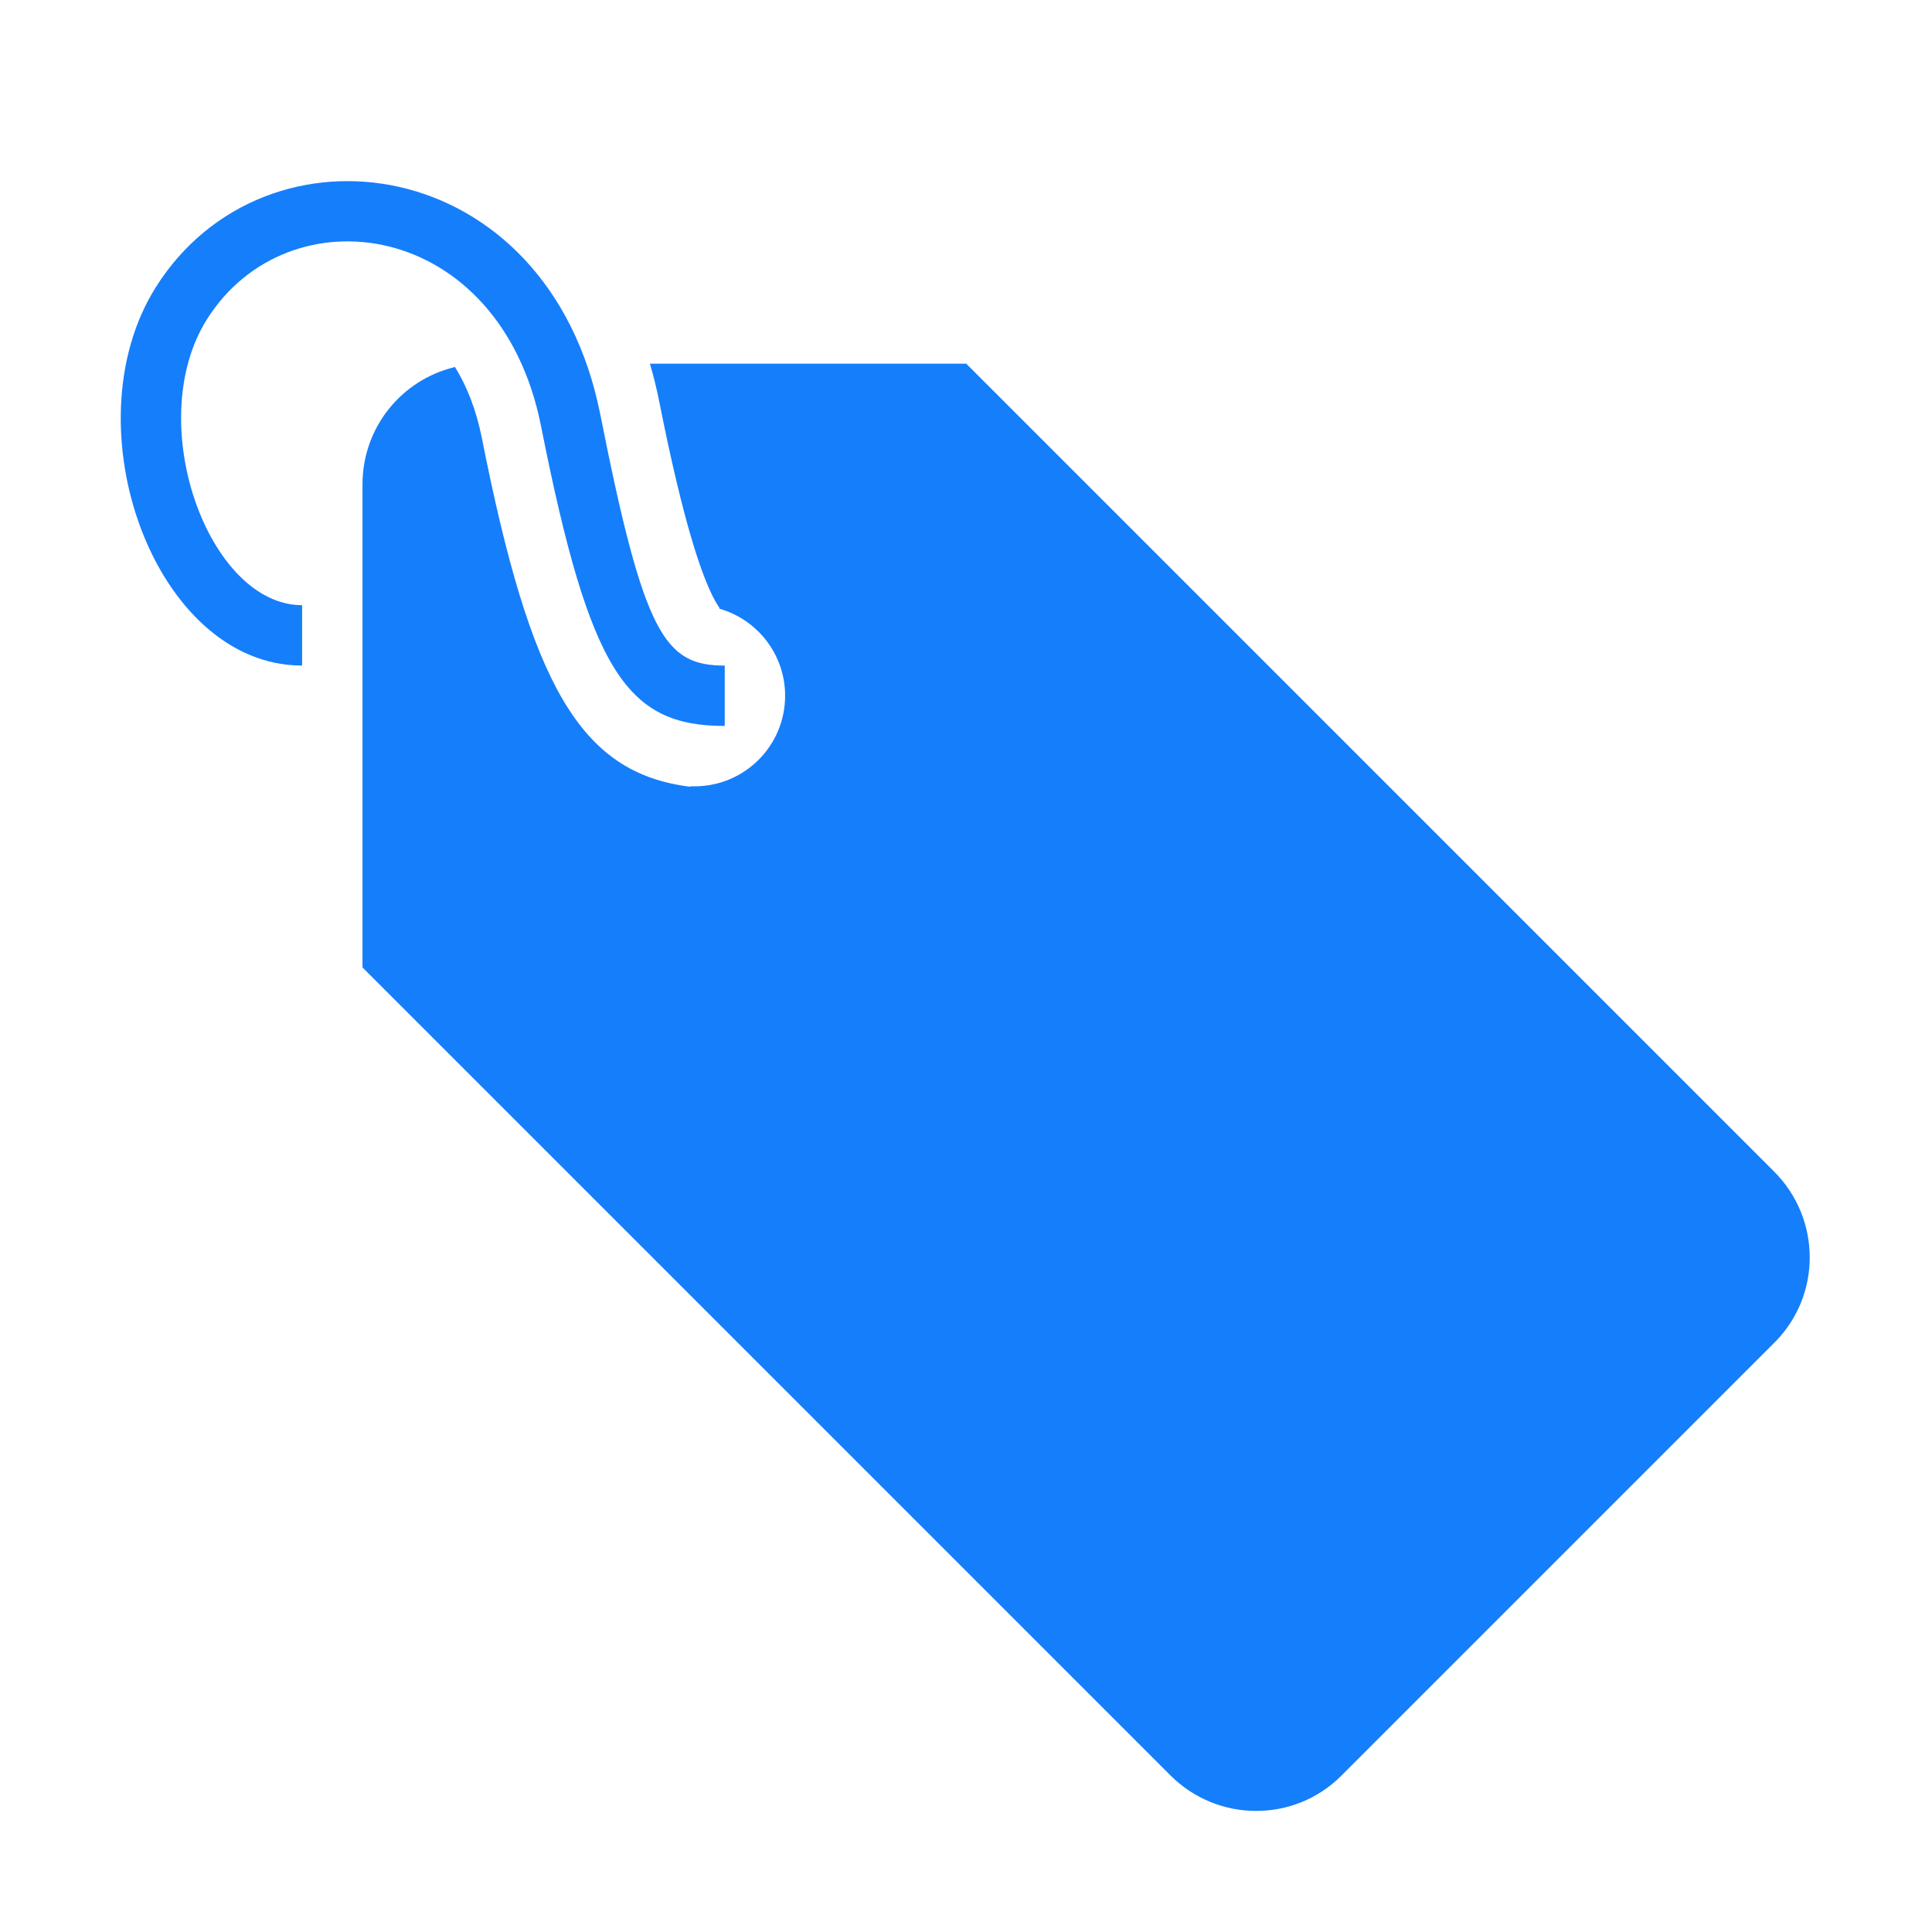 <?xml version="1.0" ?><svg height="32px" version="1.1" viewBox="0 0 32 32" width="32px" xmlns="http://www.w3.org/2000/svg" xmlns:sketch="http://www.bohemiancoding.com/sketch/ns" xmlns:xlink="http://www.w3.org/1999/xlink"><title/><desc/><defs/><g fill="none" fill-rule="evenodd" id="Page-1" stroke="none" stroke-width="1"><g fill="#157EFB" id="icon-145-tag-cord"><path d="M10.765,6.024 L16.004,6.024 L29.385,19.405 C30.168,20.188 30.172,21.456 29.392,22.236 L22.215,29.413 C21.437,30.191 20.168,30.189 19.385,29.405 L6.004,16.024 L6.004,8.024 C6.004,7.074 6.657,6.288 7.536,6.079 C7.733,6.397 7.888,6.788 7.981,7.255 C8.79,11.335 9.598,12.802 11.426,13.03 C11.432,13.03 11.438,13.028 11.444,13.023 C11.464,13.024 11.484,13.024 11.504,13.024 C12.332,13.024 13.004,12.353 13.004,11.524 C13.004,10.839 12.544,10.261 11.916,10.082 C11.916,10.074 11.916,10.07 11.916,10.069 C11.645,9.675 11.309,8.614 10.923,6.671 C10.879,6.448 10.826,6.232 10.765,6.024 L10.765,6.024 L10.765,6.024 Z M9.943,6.866 C9.076,2.498 4.387,1.884 2.58,4.758 C1.132,7.063 2.565,11.024 5.004,11.024 L5.004,10.024 C3.452,10.024 2.356,6.995 3.427,5.29 C4.77,3.154 8.278,3.614 8.962,7.061 C9.771,11.137 10.381,12.024 12.004,12.024 L12.004,11.024 C11.011,11.024 10.669,10.528 9.943,6.866 L9.943,6.866 Z" id="tag-cord"/></g></g></svg>